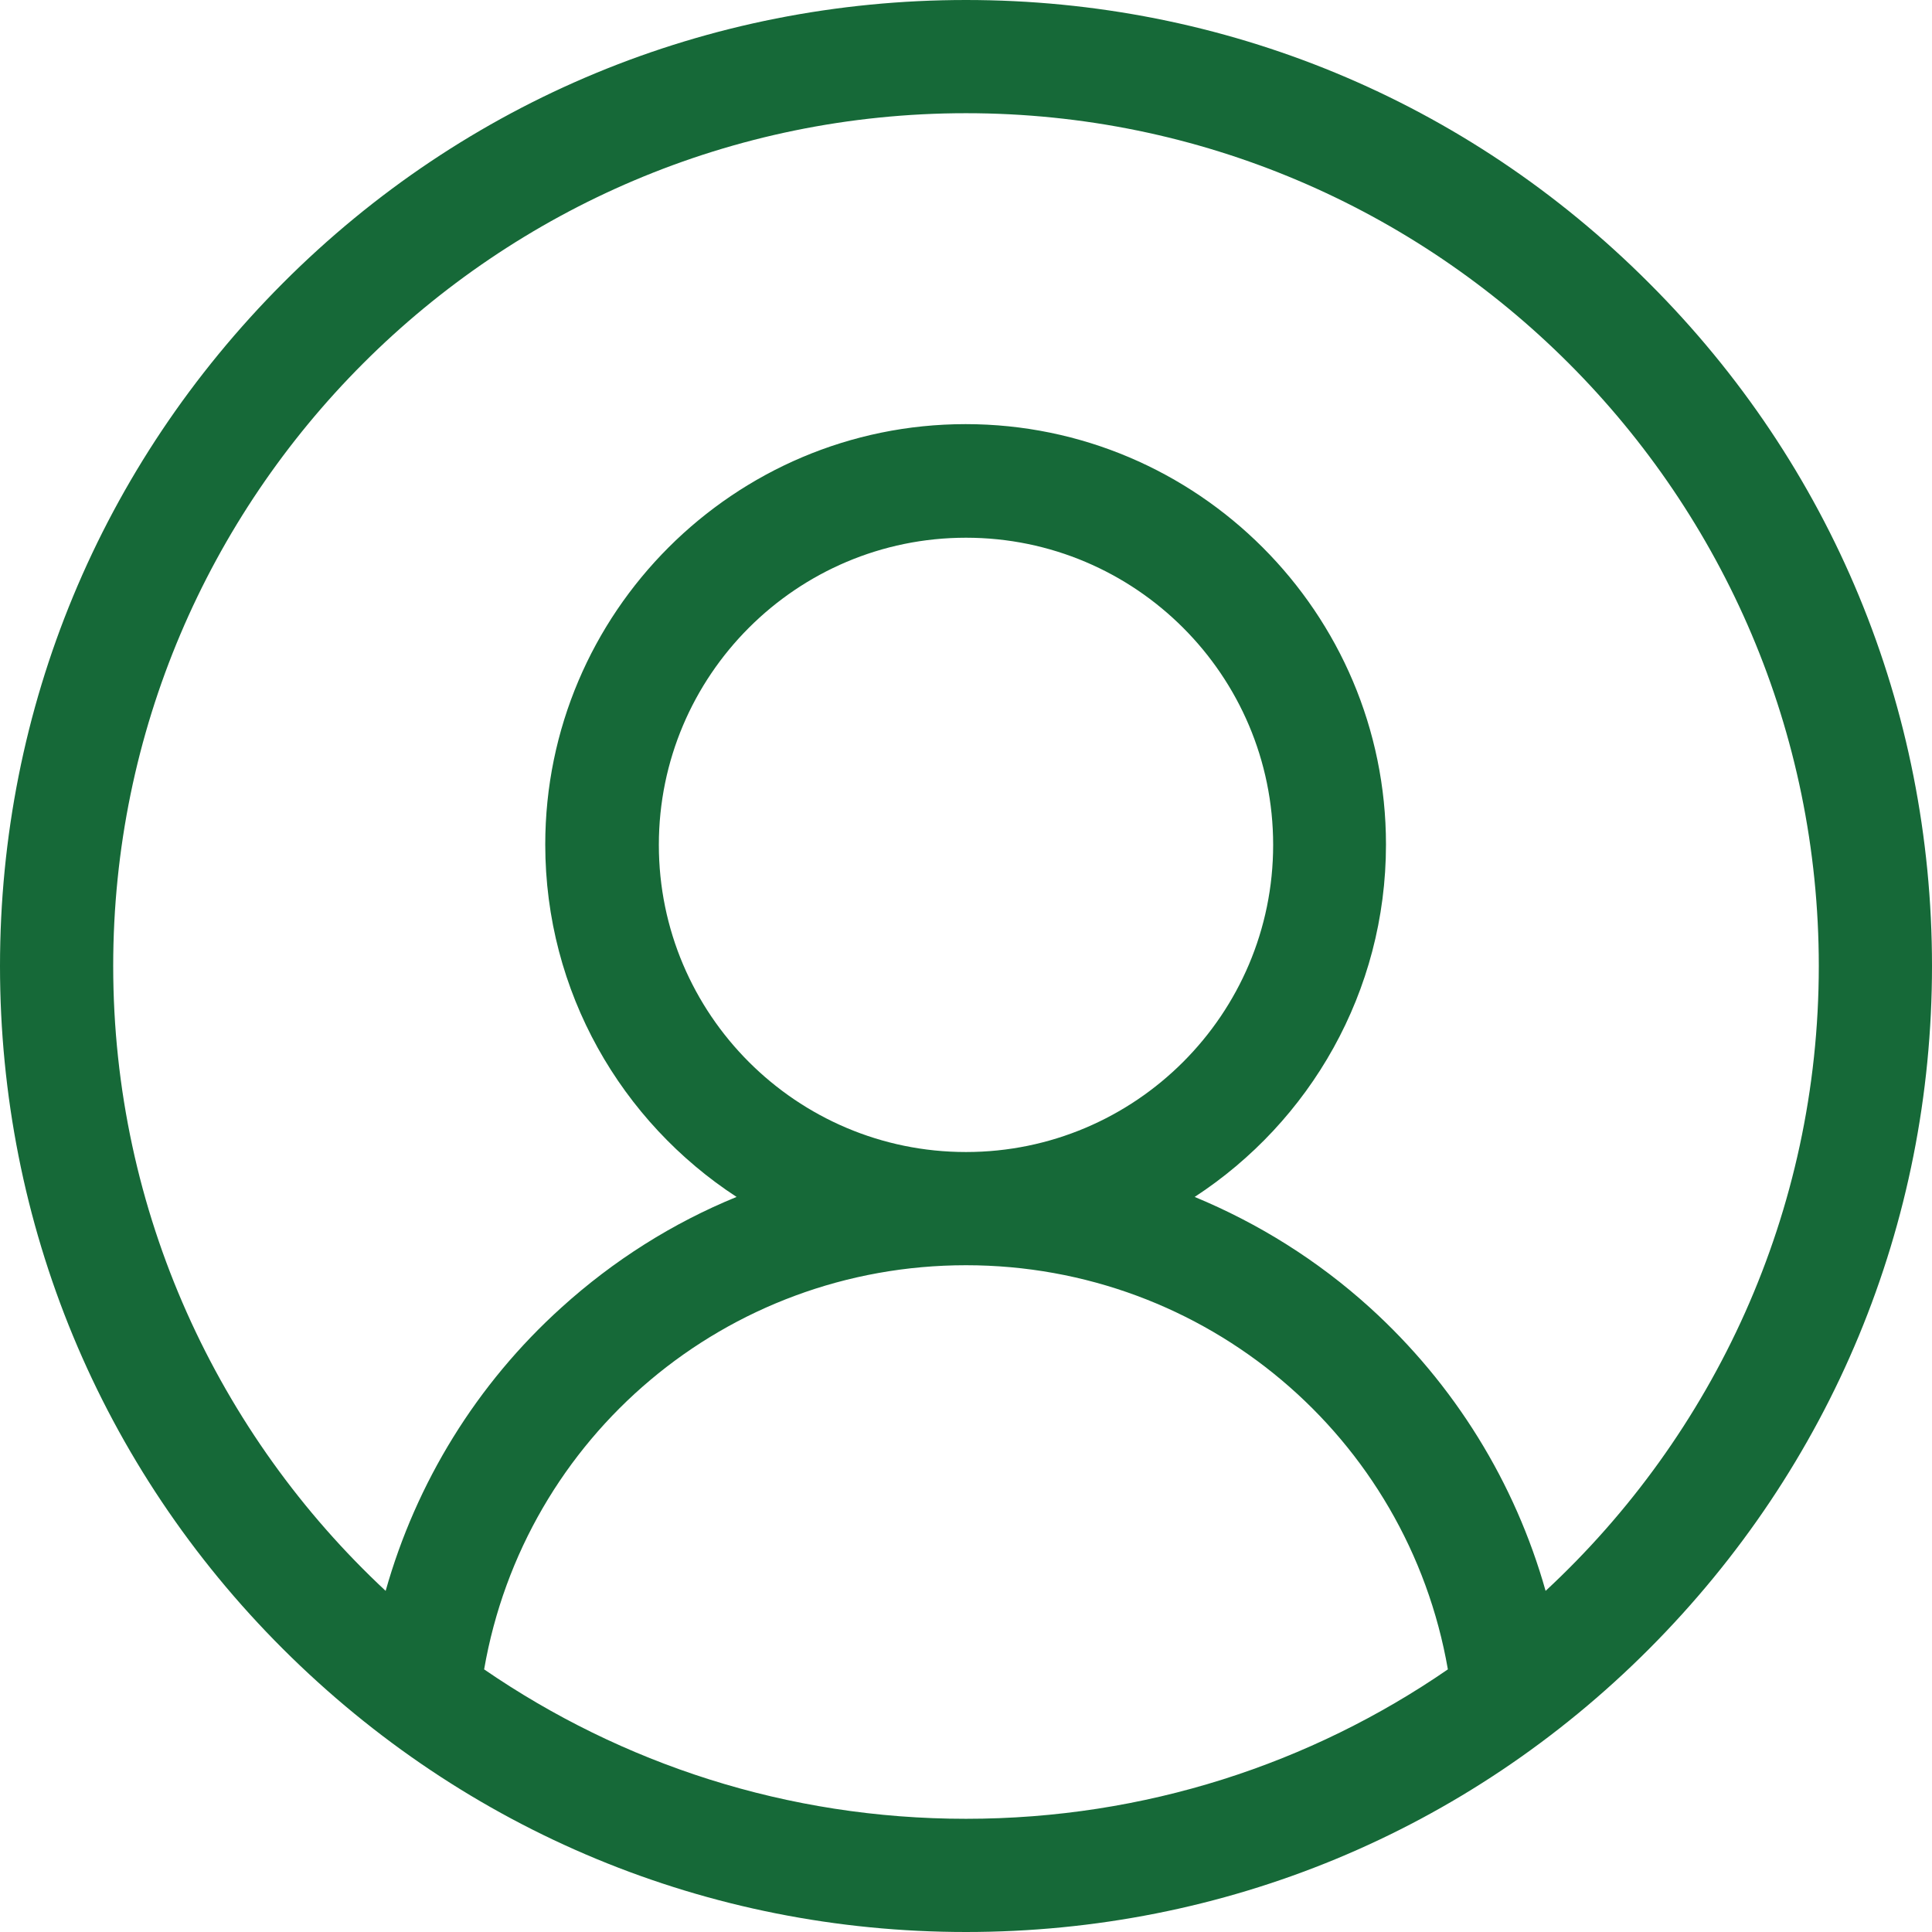 <svg width="108" height="108" viewBox="0 0 108 108" fill="none" xmlns="http://www.w3.org/2000/svg">
<path d="M92.18 15.82C81.991 5.611 68.428 0 54 0C39.572 0 26.009 5.611 15.82 15.82C5.632 26.03 0 39.572 0 54C0 68.428 5.611 81.991 15.82 92.18C26.03 102.368 39.572 108 54 108C68.428 108 81.991 102.389 92.18 92.18C102.368 81.97 108 68.428 108 54C108 39.572 102.389 26.009 92.18 15.82ZM27.063 93.319C29.32 80.304 40.605 70.727 54 70.727C67.394 70.727 78.68 80.325 80.937 93.319C73.28 98.592 63.998 101.672 54 101.672C44.002 101.672 34.741 98.592 27.063 93.319ZM36.83 47.229C36.83 37.758 44.529 30.059 54 30.059C63.471 30.059 71.17 37.758 71.17 47.229C71.17 56.7 63.471 64.399 54 64.399C44.529 64.399 36.83 56.7 36.83 47.229ZM86.4 88.931C84.691 82.877 81.316 77.393 76.57 73.09C73.659 70.453 70.348 68.386 66.783 66.909C73.216 62.712 77.477 55.456 77.477 47.208C77.477 34.256 66.93 23.709 53.979 23.709C41.027 23.709 30.48 34.256 30.48 47.208C30.48 55.456 34.741 62.712 41.175 66.909C37.61 68.365 34.298 70.453 31.387 73.09C26.641 77.372 23.266 82.877 21.558 88.931C12.213 80.219 6.328 67.774 6.328 54C6.328 27.717 27.717 6.328 54 6.328C80.283 6.328 101.672 27.717 101.672 54C101.672 67.774 95.787 80.219 86.4 88.931Z" fill="#166938"/>
</svg>
